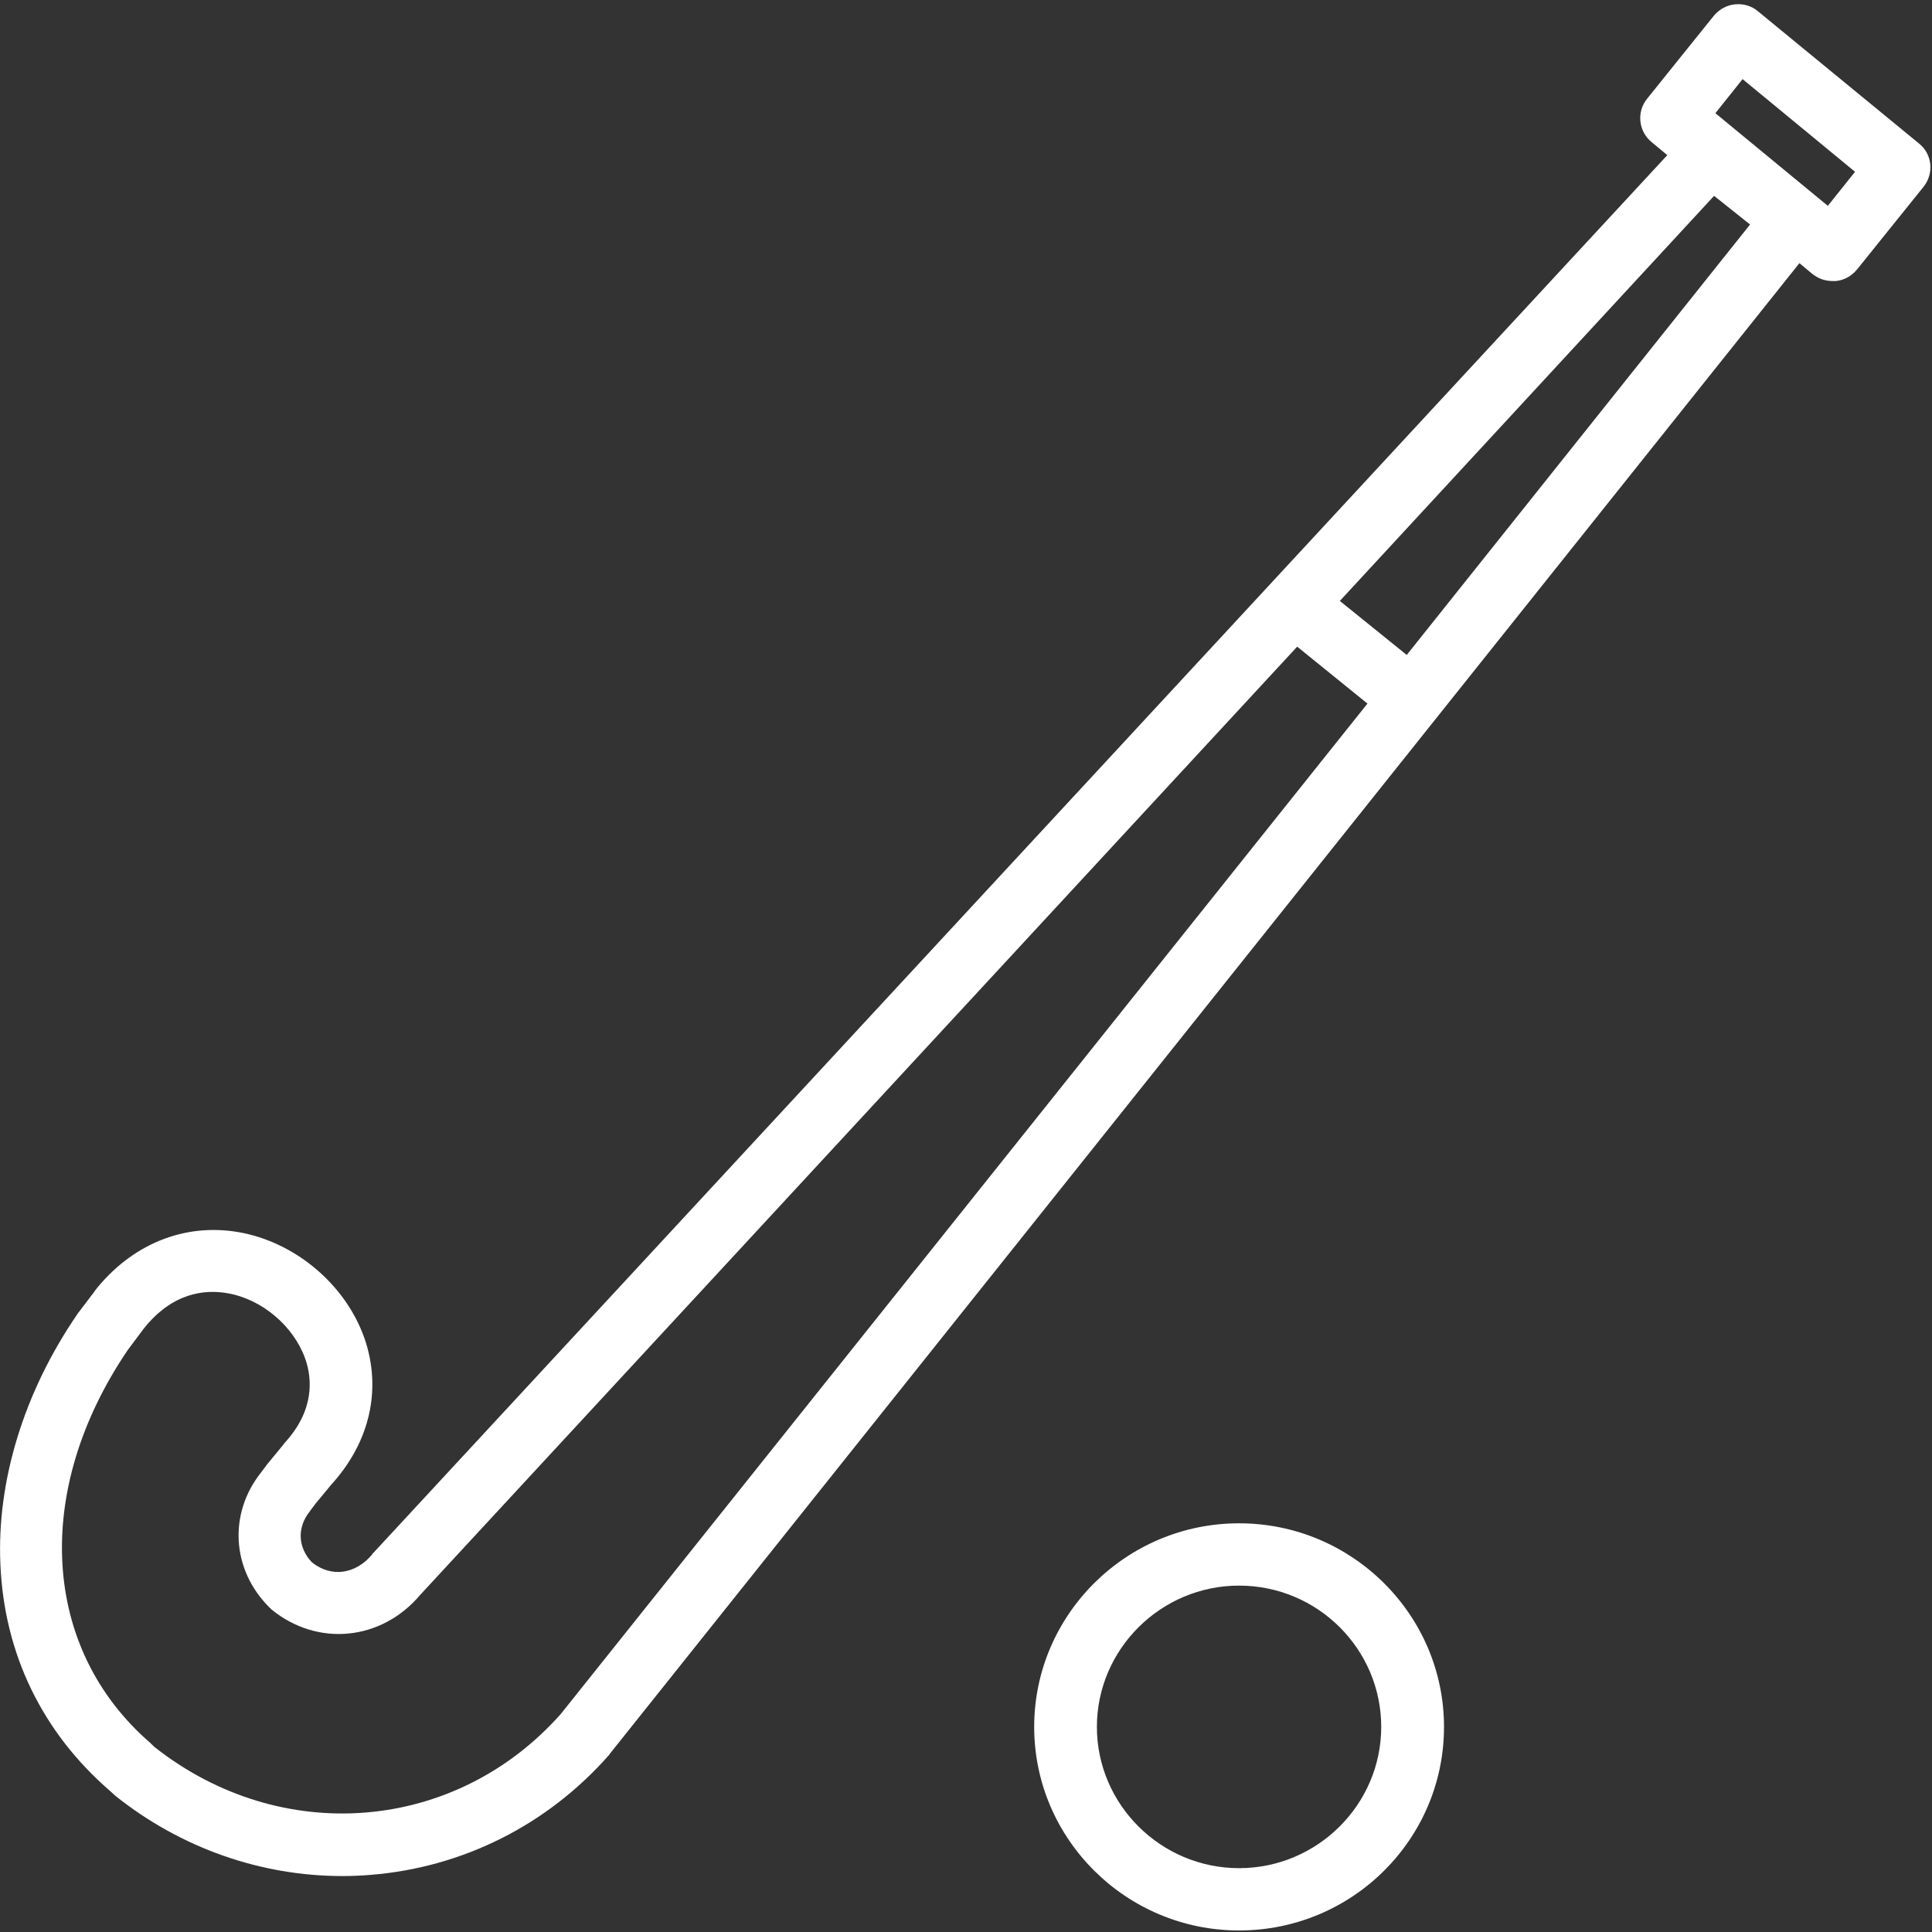 <?xml version="1.0" encoding="UTF-8"?>
<svg width="24px" height="24px" viewBox="0 0 24 24" version="1.1" xmlns="http://www.w3.org/2000/svg" xmlns:xlink="http://www.w3.org/1999/xlink">
    <rect x="0" y="0" width="24" height="24" fill="#333333" stroke="none"/>
    <!-- Generator: Sketch 53.2 (72643) - https://sketchapp.com -->
    <title>field-hockey (1)</title>
    <desc>Created with Sketch.</desc>
    <g id="Page-1" stroke="none" stroke-width="1" fill="none" fill-rule="evenodd">
        <g id="Artboard" transform="translate(-53, -160)" fill="#FFFFFF" fill-rule="nonzero">
            <g id="field-hockey-(1)" transform="translate(53, 160)">
                <path d="M15.392,18.923 C13.99,18.923 12.847,20.059 12.847,21.452 C12.847,22.846 13.99,23.981 15.392,23.981 C16.8,23.981 17.938,22.846 17.938,21.452 C17.938,20.059 16.795,18.923 15.392,18.923 Z M15.392,23.207 C14.421,23.207 13.626,22.417 13.626,21.452 C13.626,20.487 14.421,19.697 15.392,19.697 C16.369,19.697 17.158,20.487 17.158,21.452 C17.158,22.417 16.364,23.207 15.392,23.207 Z" id="Shape"></path>
                <path d="M23.839,1.783 L23.839,1.783 L21.839,0.141 C21.761,0.074 21.657,0.043 21.553,0.054 C21.449,0.064 21.356,0.116 21.288,0.198 L20.462,1.225 C20.327,1.39 20.353,1.633 20.519,1.767 L20.712,1.927 L4.634,19.295 C4.628,19.3 4.623,19.305 4.623,19.31 C4.415,19.558 4.114,19.599 3.875,19.408 C3.699,19.223 3.688,18.975 3.849,18.774 C3.854,18.768 3.854,18.763 3.86,18.758 L3.922,18.676 L4.119,18.438 C4.597,17.912 4.743,17.256 4.53,16.632 C4.296,15.956 3.662,15.424 2.956,15.305 C2.286,15.192 1.636,15.455 1.179,16.033 C1.179,16.038 1.174,16.038 1.174,16.043 L0.966,16.317 C0.961,16.322 0.961,16.327 0.956,16.332 C0.296,17.297 -0.042,18.402 0.005,19.434 C0.052,20.544 0.525,21.519 1.366,22.247 L1.418,22.294 C1.423,22.299 1.428,22.304 1.434,22.309 C2.249,22.959 3.241,23.305 4.254,23.305 C4.374,23.305 4.488,23.3 4.608,23.29 C5.751,23.197 6.8,22.67 7.564,21.803 C7.569,21.798 7.574,21.793 7.574,21.788 L22.353,3.269 L22.514,3.403 C22.587,3.46 22.67,3.491 22.764,3.491 C22.779,3.491 22.79,3.491 22.805,3.491 C22.909,3.481 23.002,3.429 23.07,3.346 L23.896,2.319 C24.026,2.154 24.005,1.917 23.839,1.783 Z M6.966,21.292 L6.966,21.292 C5.657,22.768 3.491,22.944 1.917,21.7 L1.875,21.659 L1.87,21.654 C0.514,20.482 0.4,18.516 1.59,16.766 L1.787,16.503 C2.145,16.054 2.545,16.017 2.821,16.064 C3.252,16.136 3.647,16.472 3.792,16.879 C3.88,17.132 3.906,17.519 3.538,17.922 C3.532,17.927 3.527,17.932 3.527,17.937 L3.319,18.19 C3.314,18.196 3.309,18.201 3.304,18.211 L3.241,18.294 C2.836,18.805 2.878,19.501 3.345,19.966 C3.356,19.976 3.361,19.981 3.371,19.992 C3.943,20.461 4.738,20.384 5.221,19.811 L16.114,8.033 L16.987,8.74 L6.966,21.292 Z M17.475,8.136 L16.644,7.465 L21.293,2.433 L21.74,2.789 L17.475,8.136 Z M22.706,2.557 L21.309,1.406 L21.647,0.983 L23.044,2.134 L22.706,2.557 Z" id="Shape"></path>
            </g>
        </g>
    </g>
</svg>